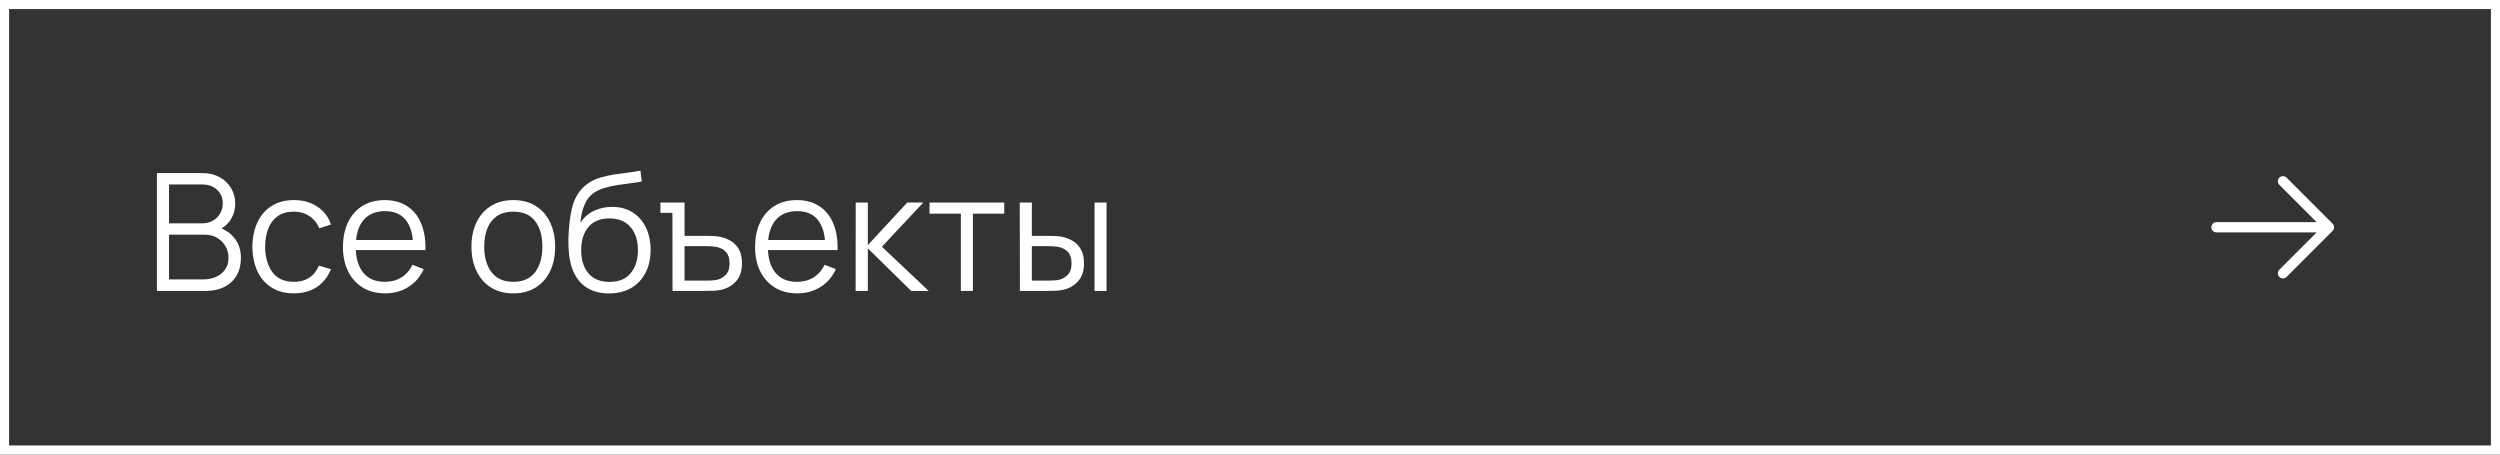 <?xml version="1.0" encoding="UTF-8"?> <svg xmlns="http://www.w3.org/2000/svg" width="275" height="50" viewBox="0 0 275 50" fill="none"><rect x="0" y="0" width="275" height="50" fill="#333333" stroke="none"/><rect x="0.5" y="0.5" width="274" height="49" stroke="white"></rect><path d="M17.26 32V19.04H22.264C22.99 19.04 23.623 19.19 24.163 19.49C24.703 19.79 25.123 20.195 25.423 20.705C25.723 21.209 25.873 21.767 25.873 22.379C25.873 23.075 25.687 23.696 25.315 24.242C24.943 24.782 24.445 25.157 23.821 25.367L23.803 24.926C24.643 25.166 25.303 25.586 25.783 26.186C26.263 26.786 26.503 27.512 26.503 28.364C26.503 29.114 26.344 29.762 26.026 30.308C25.708 30.848 25.261 31.265 24.685 31.559C24.109 31.853 23.44 32 22.678 32H17.26ZM18.592 30.731H22.354C22.882 30.731 23.356 30.638 23.776 30.452C24.196 30.26 24.526 29.99 24.766 29.642C25.012 29.294 25.135 28.874 25.135 28.382C25.135 27.902 25.024 27.47 24.802 27.086C24.58 26.702 24.277 26.396 23.893 26.168C23.515 25.934 23.083 25.817 22.597 25.817H18.592V30.731ZM18.592 24.566H22.255C22.669 24.566 23.047 24.473 23.389 24.287C23.731 24.095 24.001 23.834 24.199 23.504C24.403 23.174 24.505 22.793 24.505 22.361C24.505 21.749 24.292 21.251 23.866 20.867C23.446 20.483 22.909 20.291 22.255 20.291H18.592V24.566ZM32.331 32.27C31.353 32.27 30.525 32.051 29.847 31.613C29.169 31.175 28.653 30.572 28.299 29.804C27.951 29.03 27.771 28.142 27.759 27.14C27.771 26.12 27.957 25.226 28.317 24.458C28.677 23.684 29.196 23.084 29.874 22.658C30.552 22.226 31.374 22.01 32.34 22.01C33.324 22.01 34.179 22.25 34.905 22.73C35.637 23.21 36.138 23.867 36.408 24.701L35.112 25.115C34.884 24.533 34.521 24.083 34.023 23.765C33.531 23.441 32.967 23.279 32.331 23.279C31.617 23.279 31.026 23.444 30.558 23.774C30.09 24.098 29.742 24.551 29.514 25.133C29.286 25.715 29.169 26.384 29.163 27.14C29.175 28.304 29.445 29.24 29.973 29.948C30.501 30.65 31.287 31.001 32.331 31.001C32.991 31.001 33.552 30.851 34.014 30.551C34.482 30.245 34.836 29.801 35.076 29.219L36.408 29.615C36.048 30.479 35.52 31.139 34.824 31.595C34.128 32.045 33.297 32.27 32.331 32.27ZM42.379 32.27C41.431 32.27 40.609 32.06 39.913 31.64C39.223 31.22 38.686 30.629 38.302 29.867C37.918 29.105 37.726 28.211 37.726 27.185C37.726 26.123 37.915 25.205 38.293 24.431C38.671 23.657 39.202 23.06 39.886 22.64C40.576 22.22 41.389 22.01 42.325 22.01C43.285 22.01 44.104 22.232 44.782 22.676C45.46 23.114 45.973 23.744 46.321 24.566C46.669 25.388 46.828 26.369 46.798 27.509H45.448V27.041C45.424 25.781 45.151 24.83 44.629 24.188C44.113 23.546 43.357 23.225 42.361 23.225C41.317 23.225 40.516 23.564 39.958 24.242C39.406 24.92 39.13 25.886 39.13 27.14C39.13 28.364 39.406 29.315 39.958 29.993C40.516 30.665 41.305 31.001 42.325 31.001C43.021 31.001 43.627 30.842 44.143 30.524C44.665 30.2 45.076 29.735 45.376 29.129L46.609 29.606C46.225 30.452 45.658 31.109 44.908 31.577C44.164 32.039 43.321 32.27 42.379 32.27ZM38.662 27.509V26.402H46.087V27.509H38.662ZM56.458 32.27C55.492 32.27 54.667 32.051 53.983 31.613C53.299 31.175 52.774 30.569 52.408 29.795C52.042 29.021 51.859 28.133 51.859 27.131C51.859 26.111 52.045 25.217 52.417 24.449C52.789 23.681 53.317 23.084 54.001 22.658C54.691 22.226 55.51 22.01 56.458 22.01C57.43 22.01 58.258 22.229 58.942 22.667C59.632 23.099 60.157 23.702 60.517 24.476C60.883 25.244 61.066 26.129 61.066 27.131C61.066 28.151 60.883 29.048 60.517 29.822C60.151 30.59 59.623 31.19 58.933 31.622C58.243 32.054 57.418 32.27 56.458 32.27ZM56.458 31.001C57.538 31.001 58.342 30.644 58.87 29.93C59.398 29.21 59.662 28.277 59.662 27.131C59.662 25.955 59.395 25.019 58.861 24.323C58.333 23.627 57.532 23.279 56.458 23.279C55.732 23.279 55.132 23.444 54.658 23.774C54.19 24.098 53.839 24.551 53.605 25.133C53.377 25.709 53.263 26.375 53.263 27.131C53.263 28.301 53.533 29.24 54.073 29.948C54.613 30.65 55.408 31.001 56.458 31.001ZM66.948 32.279C66.042 32.273 65.265 32.075 64.617 31.685C63.969 31.295 63.465 30.713 63.105 29.939C62.751 29.165 62.559 28.199 62.529 27.041C62.511 26.531 62.523 25.976 62.565 25.376C62.607 24.77 62.673 24.194 62.763 23.648C62.853 23.102 62.961 22.658 63.087 22.316C63.243 21.872 63.465 21.458 63.753 21.074C64.047 20.684 64.386 20.366 64.77 20.12C65.142 19.868 65.562 19.673 66.03 19.535C66.504 19.391 66.996 19.28 67.506 19.202C68.022 19.124 68.532 19.055 69.036 18.995C69.546 18.935 70.017 18.86 70.449 18.77L70.593 19.967C70.263 20.033 69.873 20.093 69.423 20.147C68.973 20.201 68.502 20.267 68.01 20.345C67.518 20.417 67.047 20.516 66.597 20.642C66.147 20.768 65.763 20.933 65.445 21.137C64.959 21.431 64.584 21.875 64.32 22.469C64.062 23.063 63.903 23.744 63.843 24.512C64.215 23.93 64.707 23.492 65.319 23.198C65.937 22.904 66.606 22.757 67.326 22.757C68.202 22.757 68.955 22.958 69.585 23.36C70.221 23.762 70.71 24.32 71.052 25.034C71.394 25.748 71.565 26.567 71.565 27.491C71.565 28.457 71.376 29.3 70.998 30.02C70.626 30.74 70.095 31.298 69.405 31.694C68.715 32.084 67.896 32.279 66.948 32.279ZM67.047 31.01C68.067 31.01 68.841 30.692 69.369 30.056C69.903 29.42 70.17 28.574 70.17 27.518C70.17 26.438 69.894 25.586 69.342 24.962C68.796 24.338 68.025 24.026 67.029 24.026C66.033 24.026 65.268 24.338 64.734 24.962C64.2 25.586 63.933 26.438 63.933 27.518C63.933 28.598 64.2 29.45 64.734 30.074C65.268 30.698 66.039 31.01 67.047 31.01ZM73.977 32L73.968 23.414H72.645V22.28H75.3V25.943H77.568C77.85 25.943 78.126 25.949 78.396 25.961C78.672 25.973 78.918 25.997 79.134 26.033C79.608 26.123 80.031 26.282 80.403 26.51C80.781 26.738 81.078 27.053 81.294 27.455C81.51 27.857 81.618 28.361 81.618 28.967C81.618 29.801 81.402 30.458 80.97 30.938C80.538 31.418 79.995 31.73 79.341 31.874C79.095 31.928 78.828 31.964 78.54 31.982C78.252 31.994 77.97 32 77.694 32H73.977ZM75.3 30.866H77.64C77.838 30.866 78.063 30.86 78.315 30.848C78.567 30.836 78.789 30.803 78.981 30.749C79.299 30.659 79.59 30.479 79.854 30.209C80.118 29.933 80.25 29.519 80.25 28.967C80.25 28.421 80.124 28.01 79.872 27.734C79.62 27.452 79.284 27.266 78.864 27.176C78.672 27.134 78.468 27.107 78.252 27.095C78.042 27.083 77.838 27.077 77.64 27.077H75.3V30.866ZM87.713 32.27C86.765 32.27 85.943 32.06 85.247 31.64C84.557 31.22 84.02 30.629 83.636 29.867C83.252 29.105 83.06 28.211 83.06 27.185C83.06 26.123 83.249 25.205 83.627 24.431C84.005 23.657 84.536 23.06 85.22 22.64C85.91 22.22 86.723 22.01 87.659 22.01C88.619 22.01 89.438 22.232 90.116 22.676C90.794 23.114 91.307 23.744 91.655 24.566C92.003 25.388 92.162 26.369 92.132 27.509H90.782V27.041C90.758 25.781 90.485 24.83 89.963 24.188C89.447 23.546 88.691 23.225 87.695 23.225C86.651 23.225 85.85 23.564 85.292 24.242C84.74 24.92 84.464 25.886 84.464 27.14C84.464 28.364 84.74 29.315 85.292 29.993C85.85 30.665 86.639 31.001 87.659 31.001C88.355 31.001 88.961 30.842 89.477 30.524C89.999 30.2 90.41 29.735 90.71 29.129L91.943 29.606C91.559 30.452 90.992 31.109 90.242 31.577C89.498 32.039 88.655 32.27 87.713 32.27ZM83.996 27.509V26.402H91.421V27.509H83.996ZM94.12 32L94.129 22.28H95.461V26.96L99.799 22.28H101.563L97.009 27.14L102.157 32H100.231L95.461 27.32V32H94.12ZM105.696 32V23.504H102.249V22.28H110.466V23.504H107.019V32H105.696ZM112.191 32L112.173 22.28H113.505V25.943H115.197C115.479 25.943 115.755 25.949 116.025 25.961C116.295 25.973 116.538 25.997 116.754 26.033C117.234 26.129 117.66 26.291 118.032 26.519C118.404 26.747 118.698 27.062 118.914 27.464C119.13 27.86 119.238 28.361 119.238 28.967C119.238 29.801 119.022 30.458 118.59 30.938C118.158 31.418 117.615 31.73 116.961 31.874C116.715 31.928 116.448 31.964 116.16 31.982C115.872 31.994 115.59 32 115.314 32H112.191ZM113.505 30.866H115.26C115.458 30.866 115.683 30.86 115.935 30.848C116.187 30.836 116.409 30.803 116.601 30.749C116.925 30.659 117.216 30.479 117.474 30.209C117.738 29.933 117.87 29.519 117.87 28.967C117.87 28.421 117.744 28.01 117.492 27.734C117.24 27.452 116.904 27.266 116.484 27.176C116.292 27.134 116.088 27.107 115.872 27.095C115.662 27.083 115.458 27.077 115.26 27.077H113.505V30.866ZM120.399 32V22.28H121.722V32H120.399Z" fill="white"></path><path d="M256.585 25.398L251.523 30.461C251.417 30.566 251.274 30.626 251.125 30.626C250.976 30.626 250.833 30.566 250.727 30.461C250.621 30.355 250.562 30.212 250.562 30.063C250.562 29.913 250.621 29.77 250.727 29.665L254.83 25.563H243.812C243.663 25.563 243.52 25.503 243.415 25.398C243.309 25.293 243.25 25.149 243.25 25C243.25 24.851 243.309 24.708 243.415 24.603C243.52 24.497 243.663 24.438 243.812 24.438H254.83L250.727 20.336C250.621 20.23 250.562 20.087 250.562 19.938C250.562 19.788 250.621 19.645 250.727 19.54C250.833 19.434 250.976 19.375 251.125 19.375C251.274 19.375 251.417 19.434 251.523 19.54L256.585 24.602C256.638 24.655 256.679 24.717 256.708 24.785C256.736 24.853 256.75 24.926 256.75 25C256.75 25.074 256.736 25.147 256.708 25.216C256.679 25.284 256.638 25.346 256.585 25.398Z" fill="white"></path></svg> 